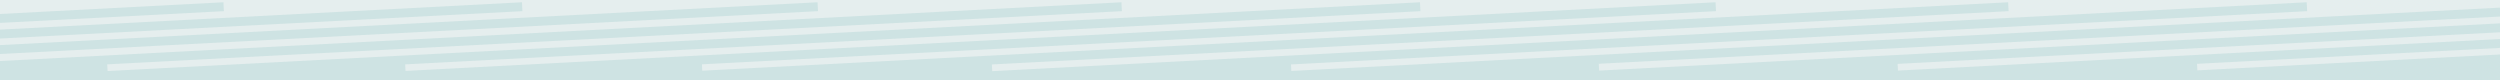 <?xml version="1.0" encoding="utf-8"?>
<!-- Generator: Adobe Illustrator 22.1.0, SVG Export Plug-In . SVG Version: 6.00 Build 0)  -->
<svg version="1.1" id="Layer_1" xmlns="http://www.w3.org/2000/svg" xmlns:xlink="http://www.w3.org/1999/xlink" x="0px" y="0px"
	 viewBox="0 0 841.9 27" style="enable-background:new 0 0 841.9 27;" xml:space="preserve">
<style type="text/css">
	.st0{fill:#E5EEEE;}
	.st1{fill:#CEE3E3;}
	.st2{fill:#EFF4F5;}
</style>
<rect x="-39.9" y="-81.2" class="st0" width="1129.1" height="262.5"/>
<g>
	
		<rect x="-380.8" y="12.7" transform="matrix(0.999 -5.233596e-02 5.233596e-02 0.999 -0.951 -7.968)" class="st1" width="456.4" height="3"/>
	
		<rect x="-280.3" y="12.7" transform="matrix(0.999 -5.233596e-02 5.233596e-02 0.999 -0.813 -2.708)" class="st1" width="456.4" height="3"/>
	
		<rect x="-180.8" y="12.7" transform="matrix(0.999 -5.233596e-02 5.233596e-02 0.999 -0.677 2.498)" class="st1" width="456.4" height="3"/>
	
		<rect x="-78.5" y="12.7" transform="matrix(0.999 -5.233596e-02 5.233596e-02 0.999 -0.537 7.854)" class="st1" width="456.4" height="3"/>
	
		<rect x="22" y="12.7" transform="matrix(0.999 -5.233596e-02 5.233596e-02 0.999 -0.399 13.114)" class="st1" width="456.4" height="3"/>
	
		<rect x="121.5" y="12.7" transform="matrix(0.999 -5.233596e-02 5.233596e-02 0.999 -0.263 18.32)" class="st1" width="456.4" height="3"/>
	
		<rect x="220" y="12.7" transform="matrix(0.999 -5.233596e-02 5.233596e-02 0.999 -0.128 23.476)" class="st1" width="456.4" height="3"/>
	
		<rect x="320.5" y="12.7" transform="matrix(0.999 -5.233596e-02 5.233596e-02 0.999 1.005555e-02 28.735)" class="st1" width="456.4" height="3"/>
	
		<rect x="420" y="12.7" transform="matrix(0.999 -5.233596e-02 5.233596e-02 0.999 0.146 33.941)" class="st1" width="456.4" height="3"/>
	
		<rect x="525" y="12.5" transform="matrix(0.999 -5.233596e-02 5.233596e-02 0.999 0.298 39.435)" class="st1" width="456.4" height="3"/>
	
		<rect x="625.5" y="12.5" transform="matrix(0.999 -5.233596e-02 5.233596e-02 0.999 0.436 44.695)" class="st1" width="456.4" height="3"/>
	
		<rect x="724.9" y="12.5" transform="matrix(0.999 -5.233596e-02 5.233596e-02 0.999 0.573 49.901)" class="st1" width="456.4" height="3"/>
</g>
<g>
	
		<rect x="-1178.9" y="44" transform="matrix(0.999 -5.233596e-02 5.233596e-02 0.999 -3.45 -37.749)" class="st1" width="912.7" height="6"/>
	
		<rect x="-1077.4" y="44" transform="matrix(0.999 -5.233596e-02 5.233596e-02 0.999 -3.311 -32.437)" class="st1" width="912.7" height="6"/>
	
		<rect x="-978.9" y="43.9" transform="matrix(0.999 -5.233596e-02 5.233596e-02 0.999 -3.17 -27.282)" class="st1" width="912.7" height="6"/>
	
		<rect x="-875.9" y="44" transform="matrix(0.999 -5.233596e-02 5.233596e-02 0.999 -3.035 -21.891)" class="st1" width="912.7" height="6"/>
	
		<rect x="-775.6" y="44" transform="matrix(0.999 -5.233596e-02 5.233596e-02 0.999 -2.897 -16.644)" class="st1" width="912.7" height="6"/>
	
		<rect x="-675.7" y="44" transform="matrix(0.999 -5.233596e-02 5.233596e-02 0.999 -2.76 -11.416)" class="st1" width="912.7" height="6"/>
	
		<rect x="-578.1" y="44" transform="matrix(0.999 -5.233596e-02 5.233596e-02 0.999 -2.627 -6.308)" class="st1" width="912.7" height="6"/>
	
		<rect x="-477.4" y="44" transform="matrix(0.999 -5.233596e-02 5.233596e-02 0.999 -2.489 -1.037)" class="st1" width="912.7" height="6"/>
	
		<rect x="-372.8" y="44" transform="matrix(0.999 -5.233596e-02 5.233596e-02 0.999 -3.127 4.451)" class="st1" width="912.5" height="35.9"/>
	
		<rect x="-273.2" y="43.8" transform="matrix(0.999 -5.233596e-02 5.233596e-02 0.999 -2.2 9.652)" class="st1" width="912.7" height="6"/>
	
		<rect x="-172.4" y="43.8" transform="matrix(0.999 -5.233596e-02 5.233596e-02 0.999 -2.062 14.923)" class="st1" width="912.7" height="6"/>
	
		<rect x="-67.9" y="43.8" transform="matrix(0.999 -5.233596e-02 5.233596e-02 0.999 -2.7 20.411)" class="st1" width="912.5" height="35.9"/>
</g>
<rect x="-8.1" y="622.3" transform="matrix(0.999 -5.233596e-02 5.233596e-02 0.999 -32.894 24.334)" class="st2" width="912.5" height="35.9"/>
</svg>
